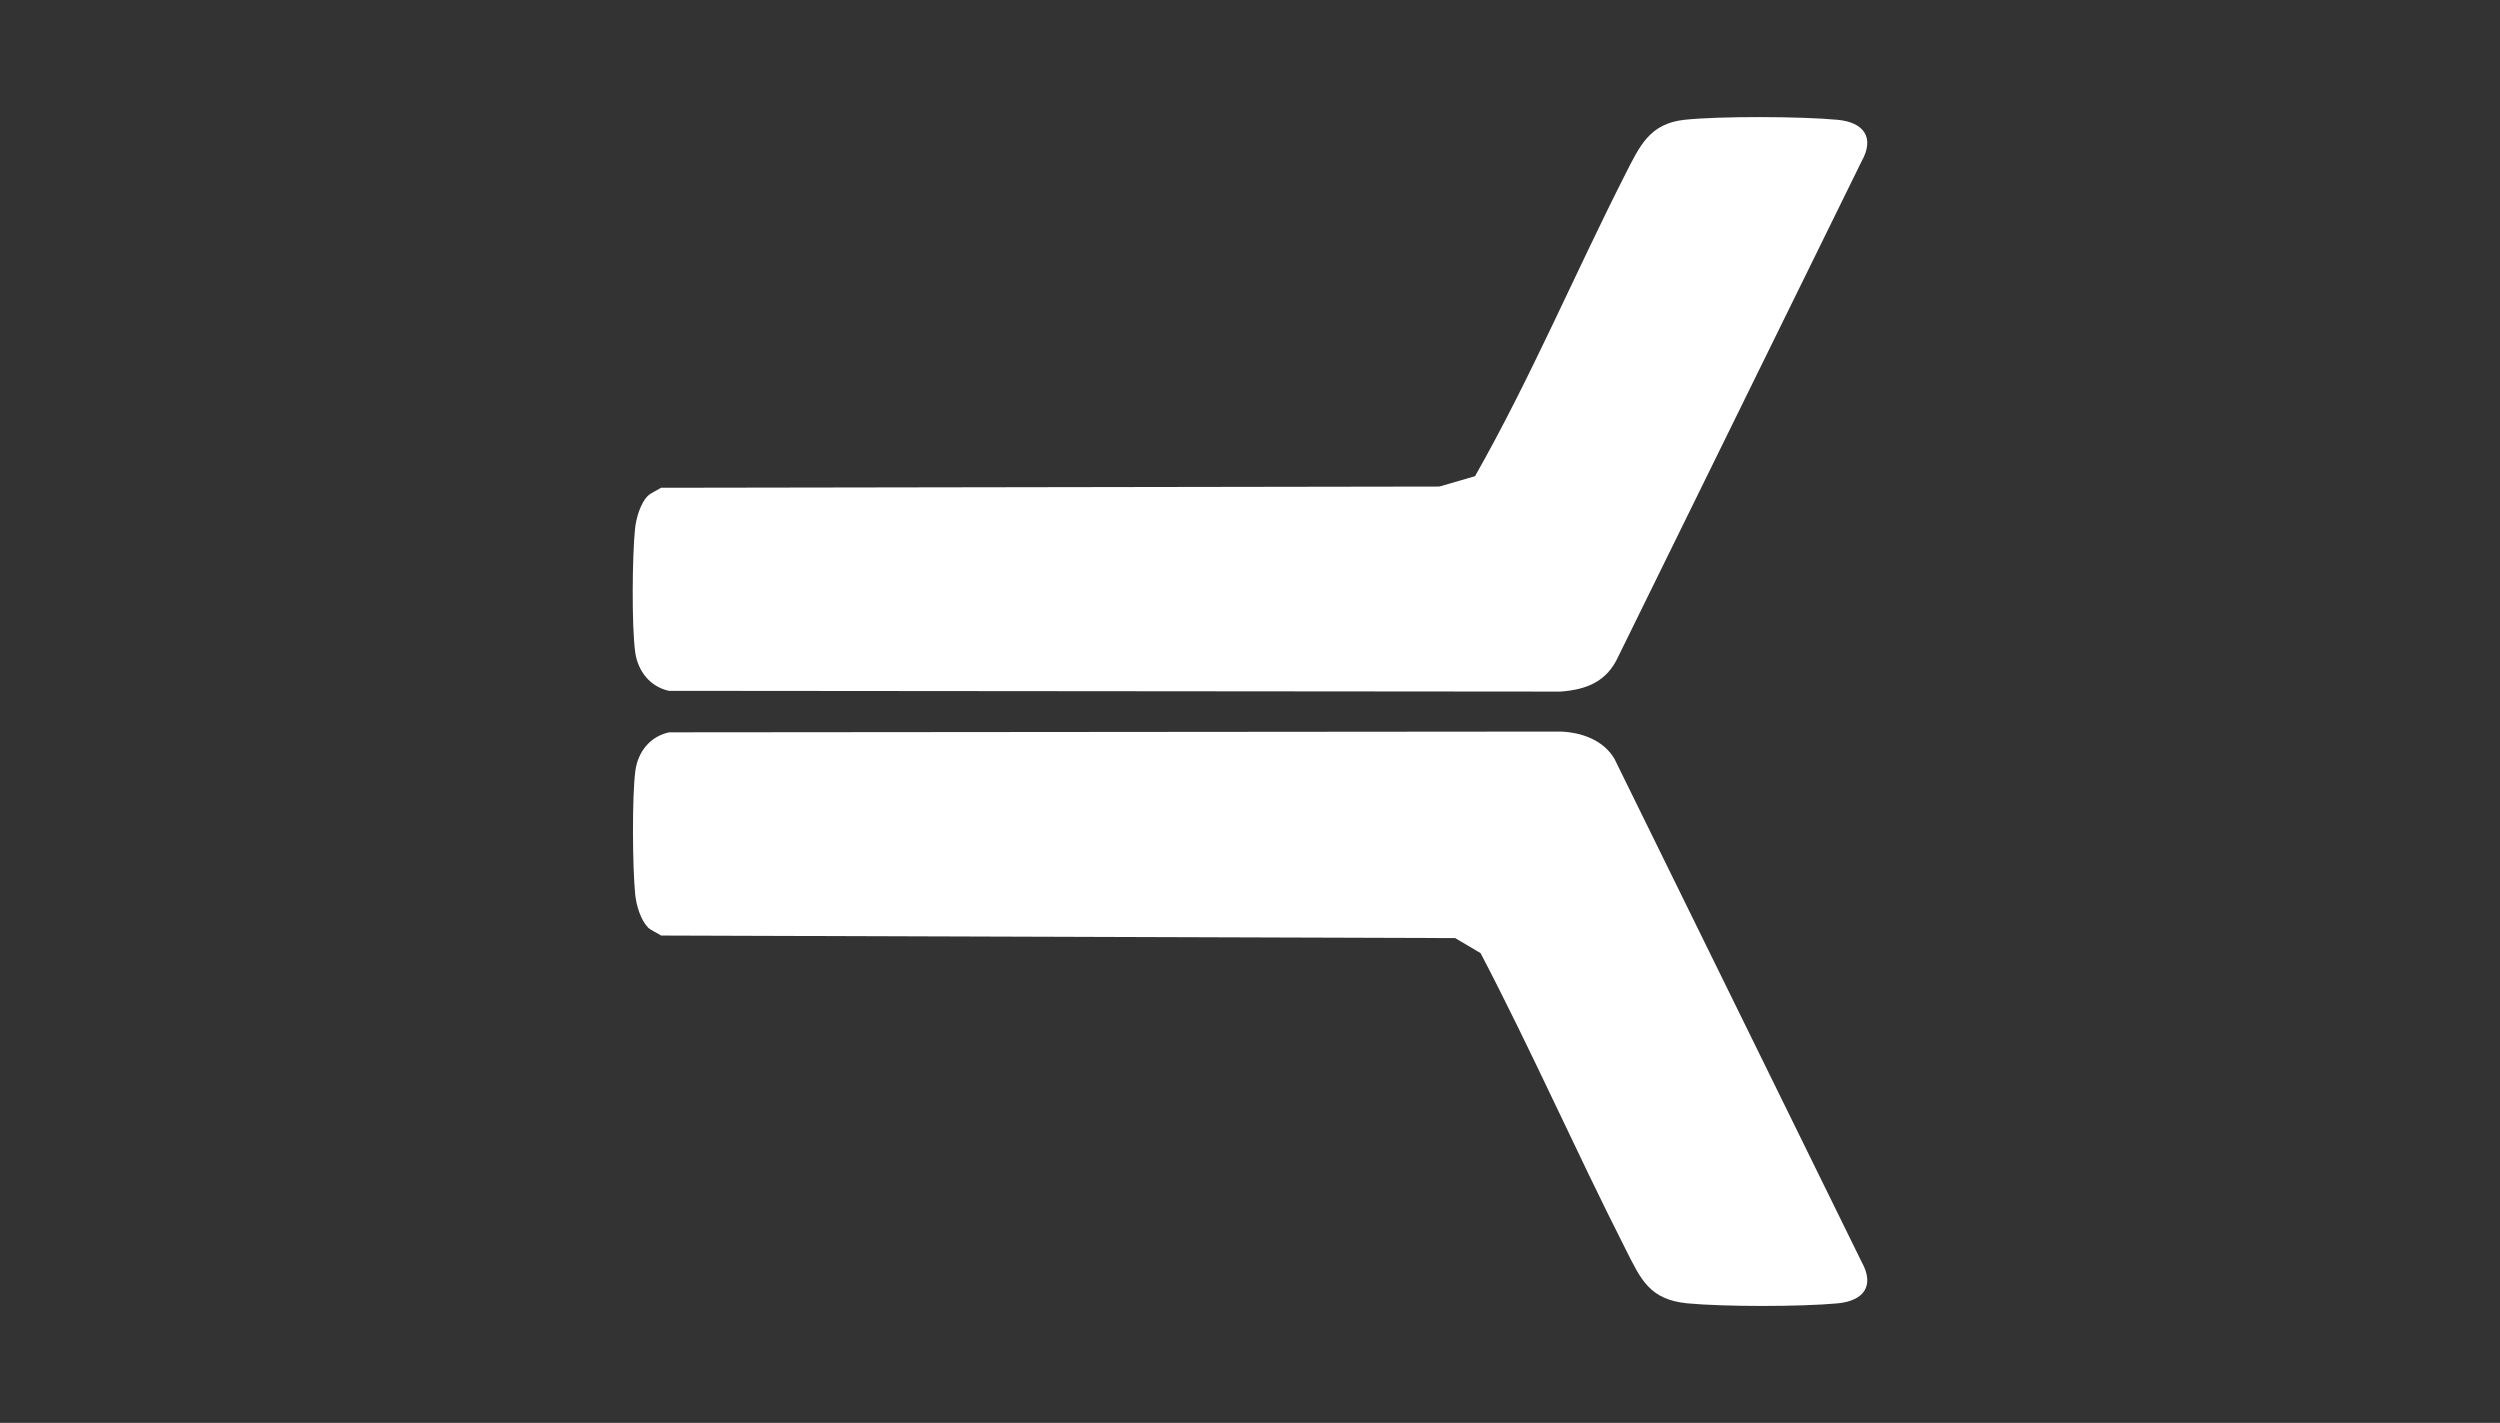 <?xml version="1.0" encoding="UTF-8"?>
<svg id="uuid-c4043ea1-bf88-4e6e-84a5-a616c0b0578e" data-name="Layer 1" xmlns="http://www.w3.org/2000/svg" viewBox="0 0 166.32 94.66">
  <rect x="0" y="0" width="166.32" height="94.66" fill="#333333" stroke="none"/>
  <defs>
    <style>
      .uuid-fd77e1d6-d14d-49b3-8b9c-5a61b960c5cc {
        fill: #fff;
      }
    </style>
  </defs>
  <path class="uuid-fd77e1d6-d14d-49b3-8b9c-5a61b960c5cc" d="M43.09,33c.22-.22.62-.37.89-.55l51.77-.08,2.38-.69c3.69-6.49,6.63-13.46,10.02-20.13.93-1.82,1.59-3.33,3.91-3.58s7.76-.23,10.19,0c1.72.16,2.5,1.16,1.6,2.76l-16.2,32.97c-.76,1.65-2.09,2.18-3.84,2.31l-59.31-.05c-1.26-.28-2.06-1.31-2.24-2.56-.24-1.75-.2-6.43-.01-8.24.07-.67.35-1.66.83-2.15Z"/>
  <path class="uuid-fd77e1d6-d14d-49b3-8b9c-5a61b960c5cc" d="M43.09,61.67c-.48-.48-.76-1.47-.83-2.15-.18-1.8-.22-6.49.01-8.24.17-1.26.97-2.28,2.24-2.56l59.31-.05c1.39.05,2.84.56,3.58,1.8l16.45,33.48c.9,1.61.12,2.6-1.6,2.76-2.45.23-7.55.23-9.99,0-2.52-.25-3.09-1.58-4.1-3.58-3.31-6.52-6.27-13.24-9.66-19.72l-1.69-1-52.83-.17c-.26-.18-.67-.34-.89-.55Z"/>
</svg>